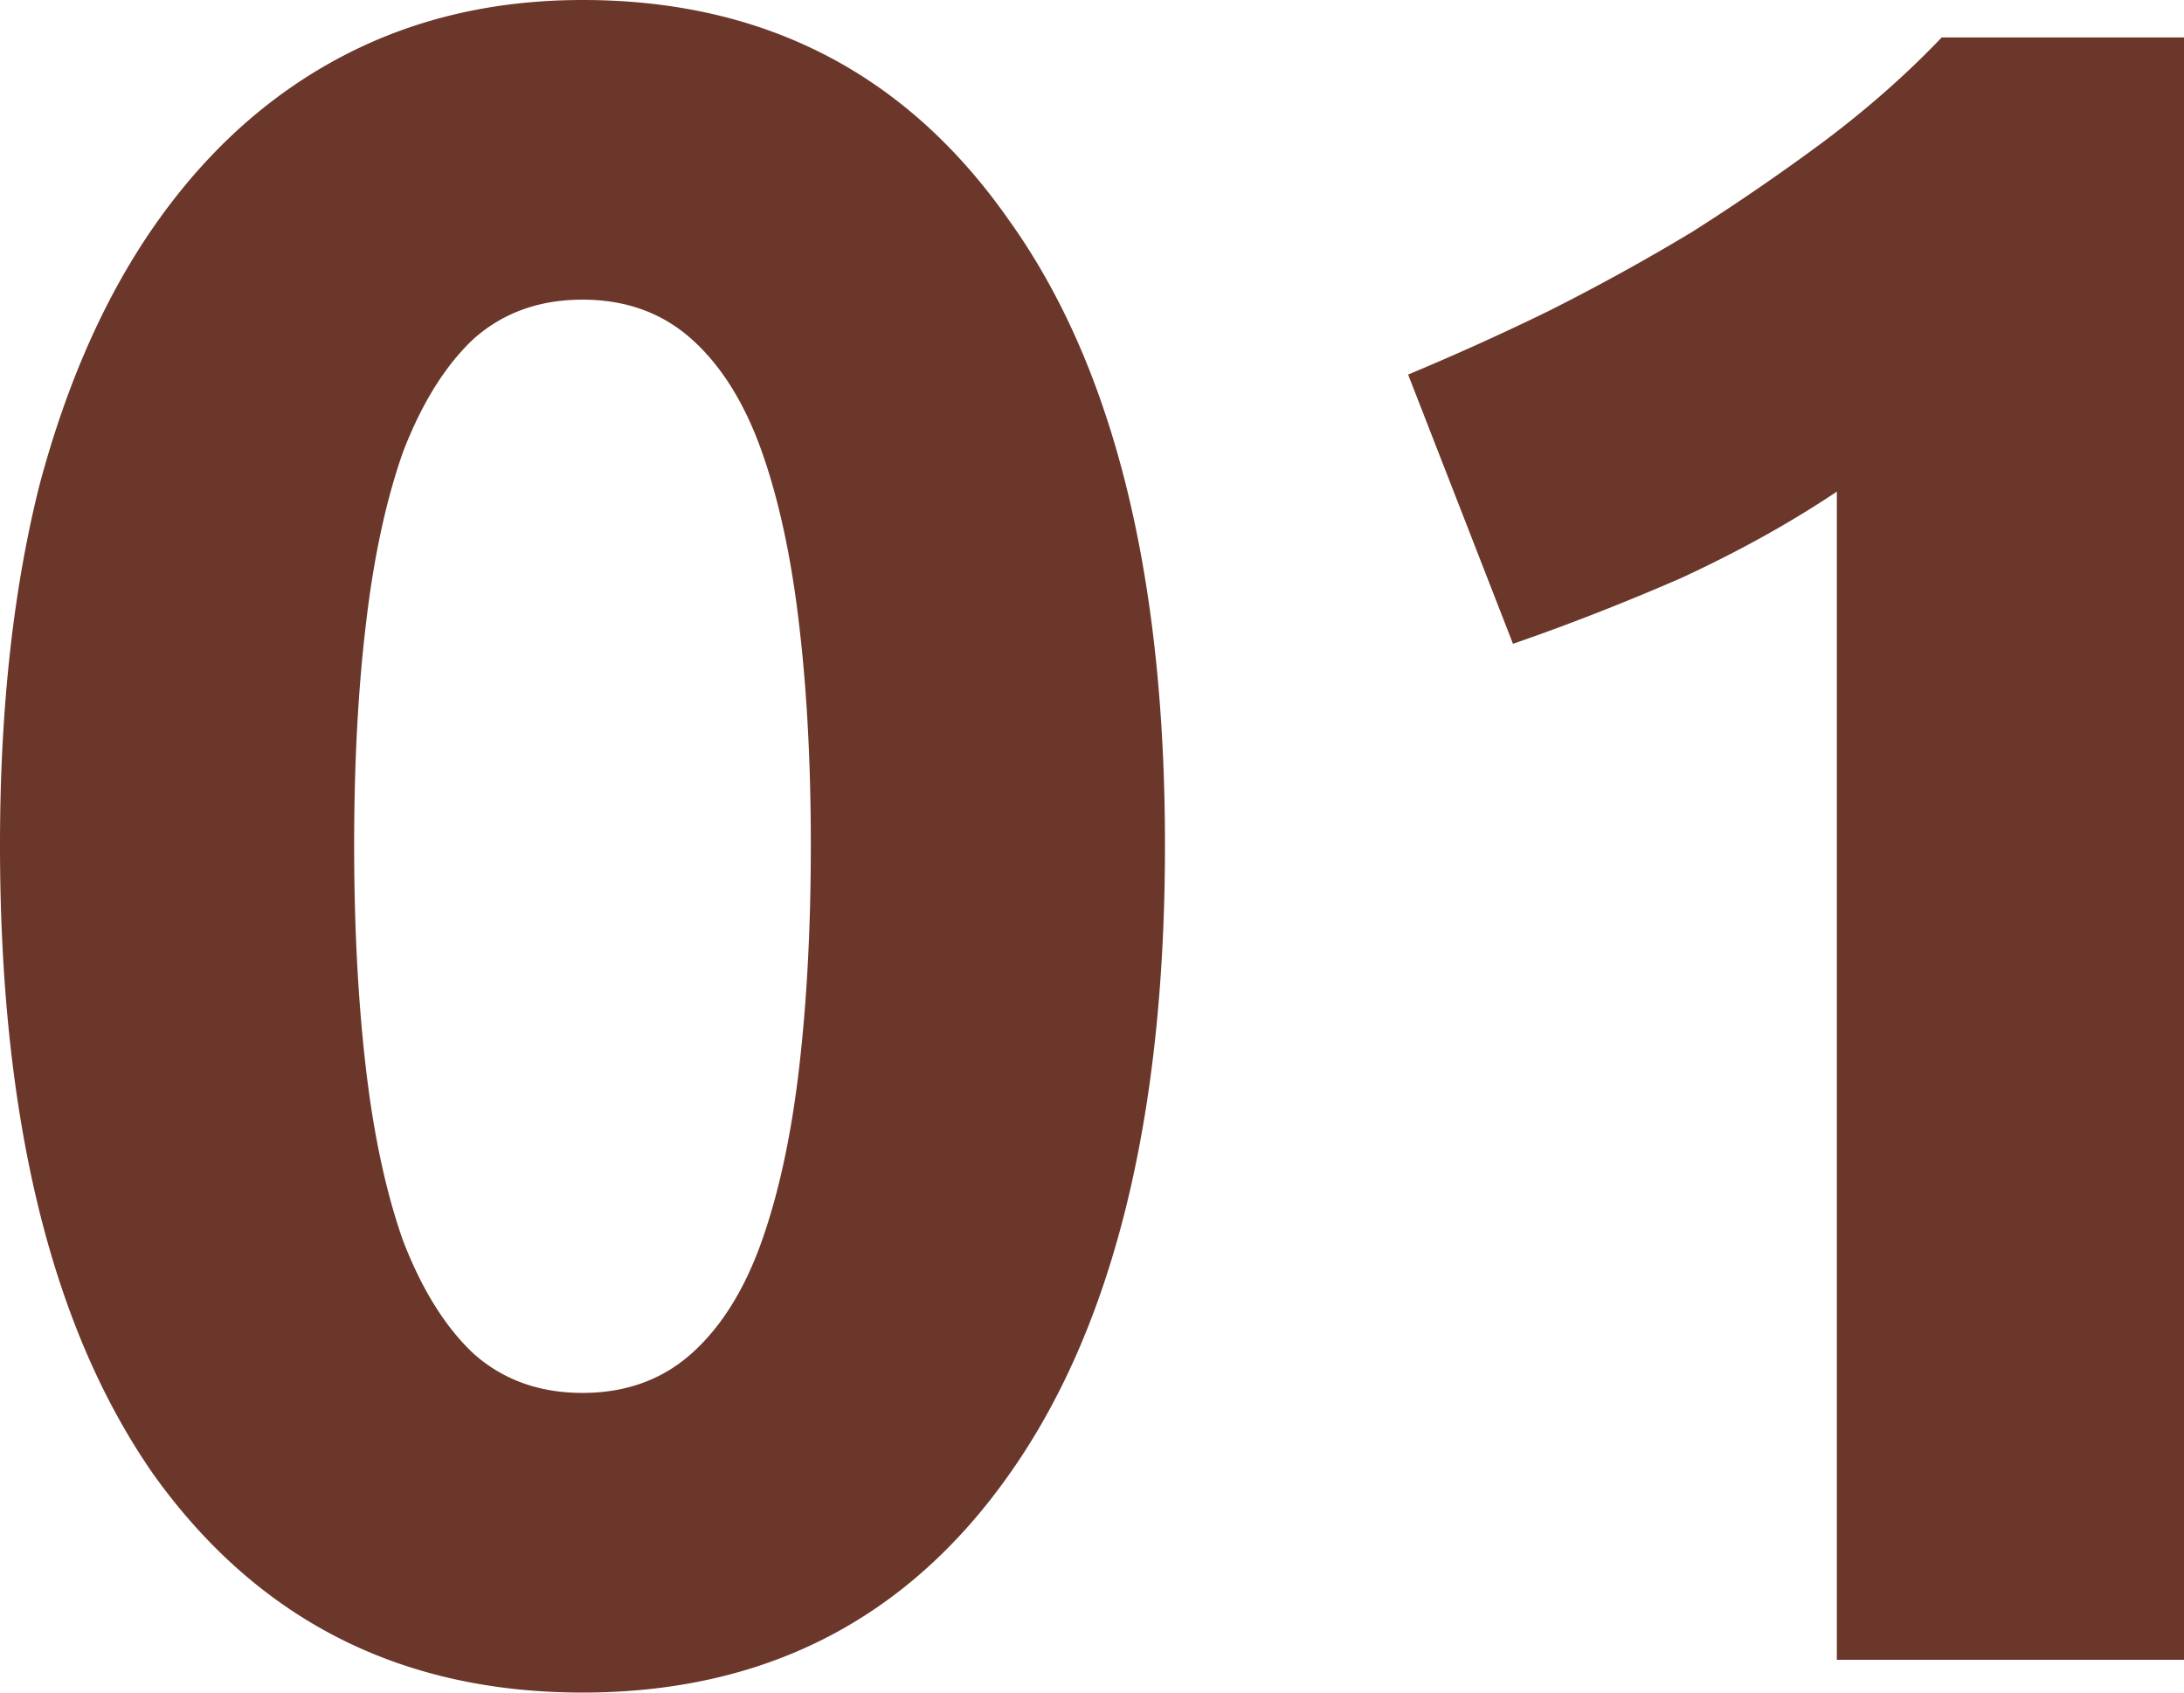 <svg xmlns="http://www.w3.org/2000/svg" width="160" height="124" fill="none"><path d="M85.346 61.914c0 20.01-3.812 35.388-11.436 46.136C66.4 118.683 55.987 124 42.673 124s-23.783-5.317-31.407-15.95C3.756 97.302 0 81.924 0 61.914c0-9.947.967-18.751 2.902-26.412 2.048-7.66 4.95-14.12 8.705-19.38s8.25-9.262 13.485-12.006C30.326 1.372 36.187 0 42.673 0 55.987 0 66.4 5.374 73.91 16.122c7.624 10.633 11.436 25.897 11.436 45.792zm-25.945 0c0-5.945-.285-11.32-.854-16.122-.569-4.916-1.479-9.147-2.73-12.691-1.252-3.544-2.96-6.289-5.121-8.232-2.163-1.944-4.837-2.916-8.023-2.916s-5.86.972-8.023 2.916c-2.048 1.943-3.755 4.688-5.12 8.232-1.252 3.544-2.162 7.775-2.731 12.691-.57 4.803-.854 10.177-.854 16.122 0 5.946.285 11.377.854 16.293.569 4.917 1.479 9.148 2.73 12.692 1.366 3.544 3.073 6.289 5.122 8.232 2.162 1.944 4.836 2.916 8.022 2.916s5.86-.972 8.023-2.916c2.162-1.943 3.869-4.688 5.12-8.232 1.252-3.544 2.162-7.775 2.731-12.692.57-4.916.854-10.347.854-16.293zm43.758-34.473a192.14 192.14 0 0010.242-4.63 157.12 157.12 0 0010.583-5.832 161.437 161.437 0 009.729-6.688c3.187-2.402 6.031-4.917 8.535-7.547H160V121.6h-25.433V36.017c-3.414 2.286-7.226 4.402-11.437 6.345-4.21 1.83-8.307 3.43-12.289 4.803l-7.682-19.724z" fill="#6B372A"/></svg>